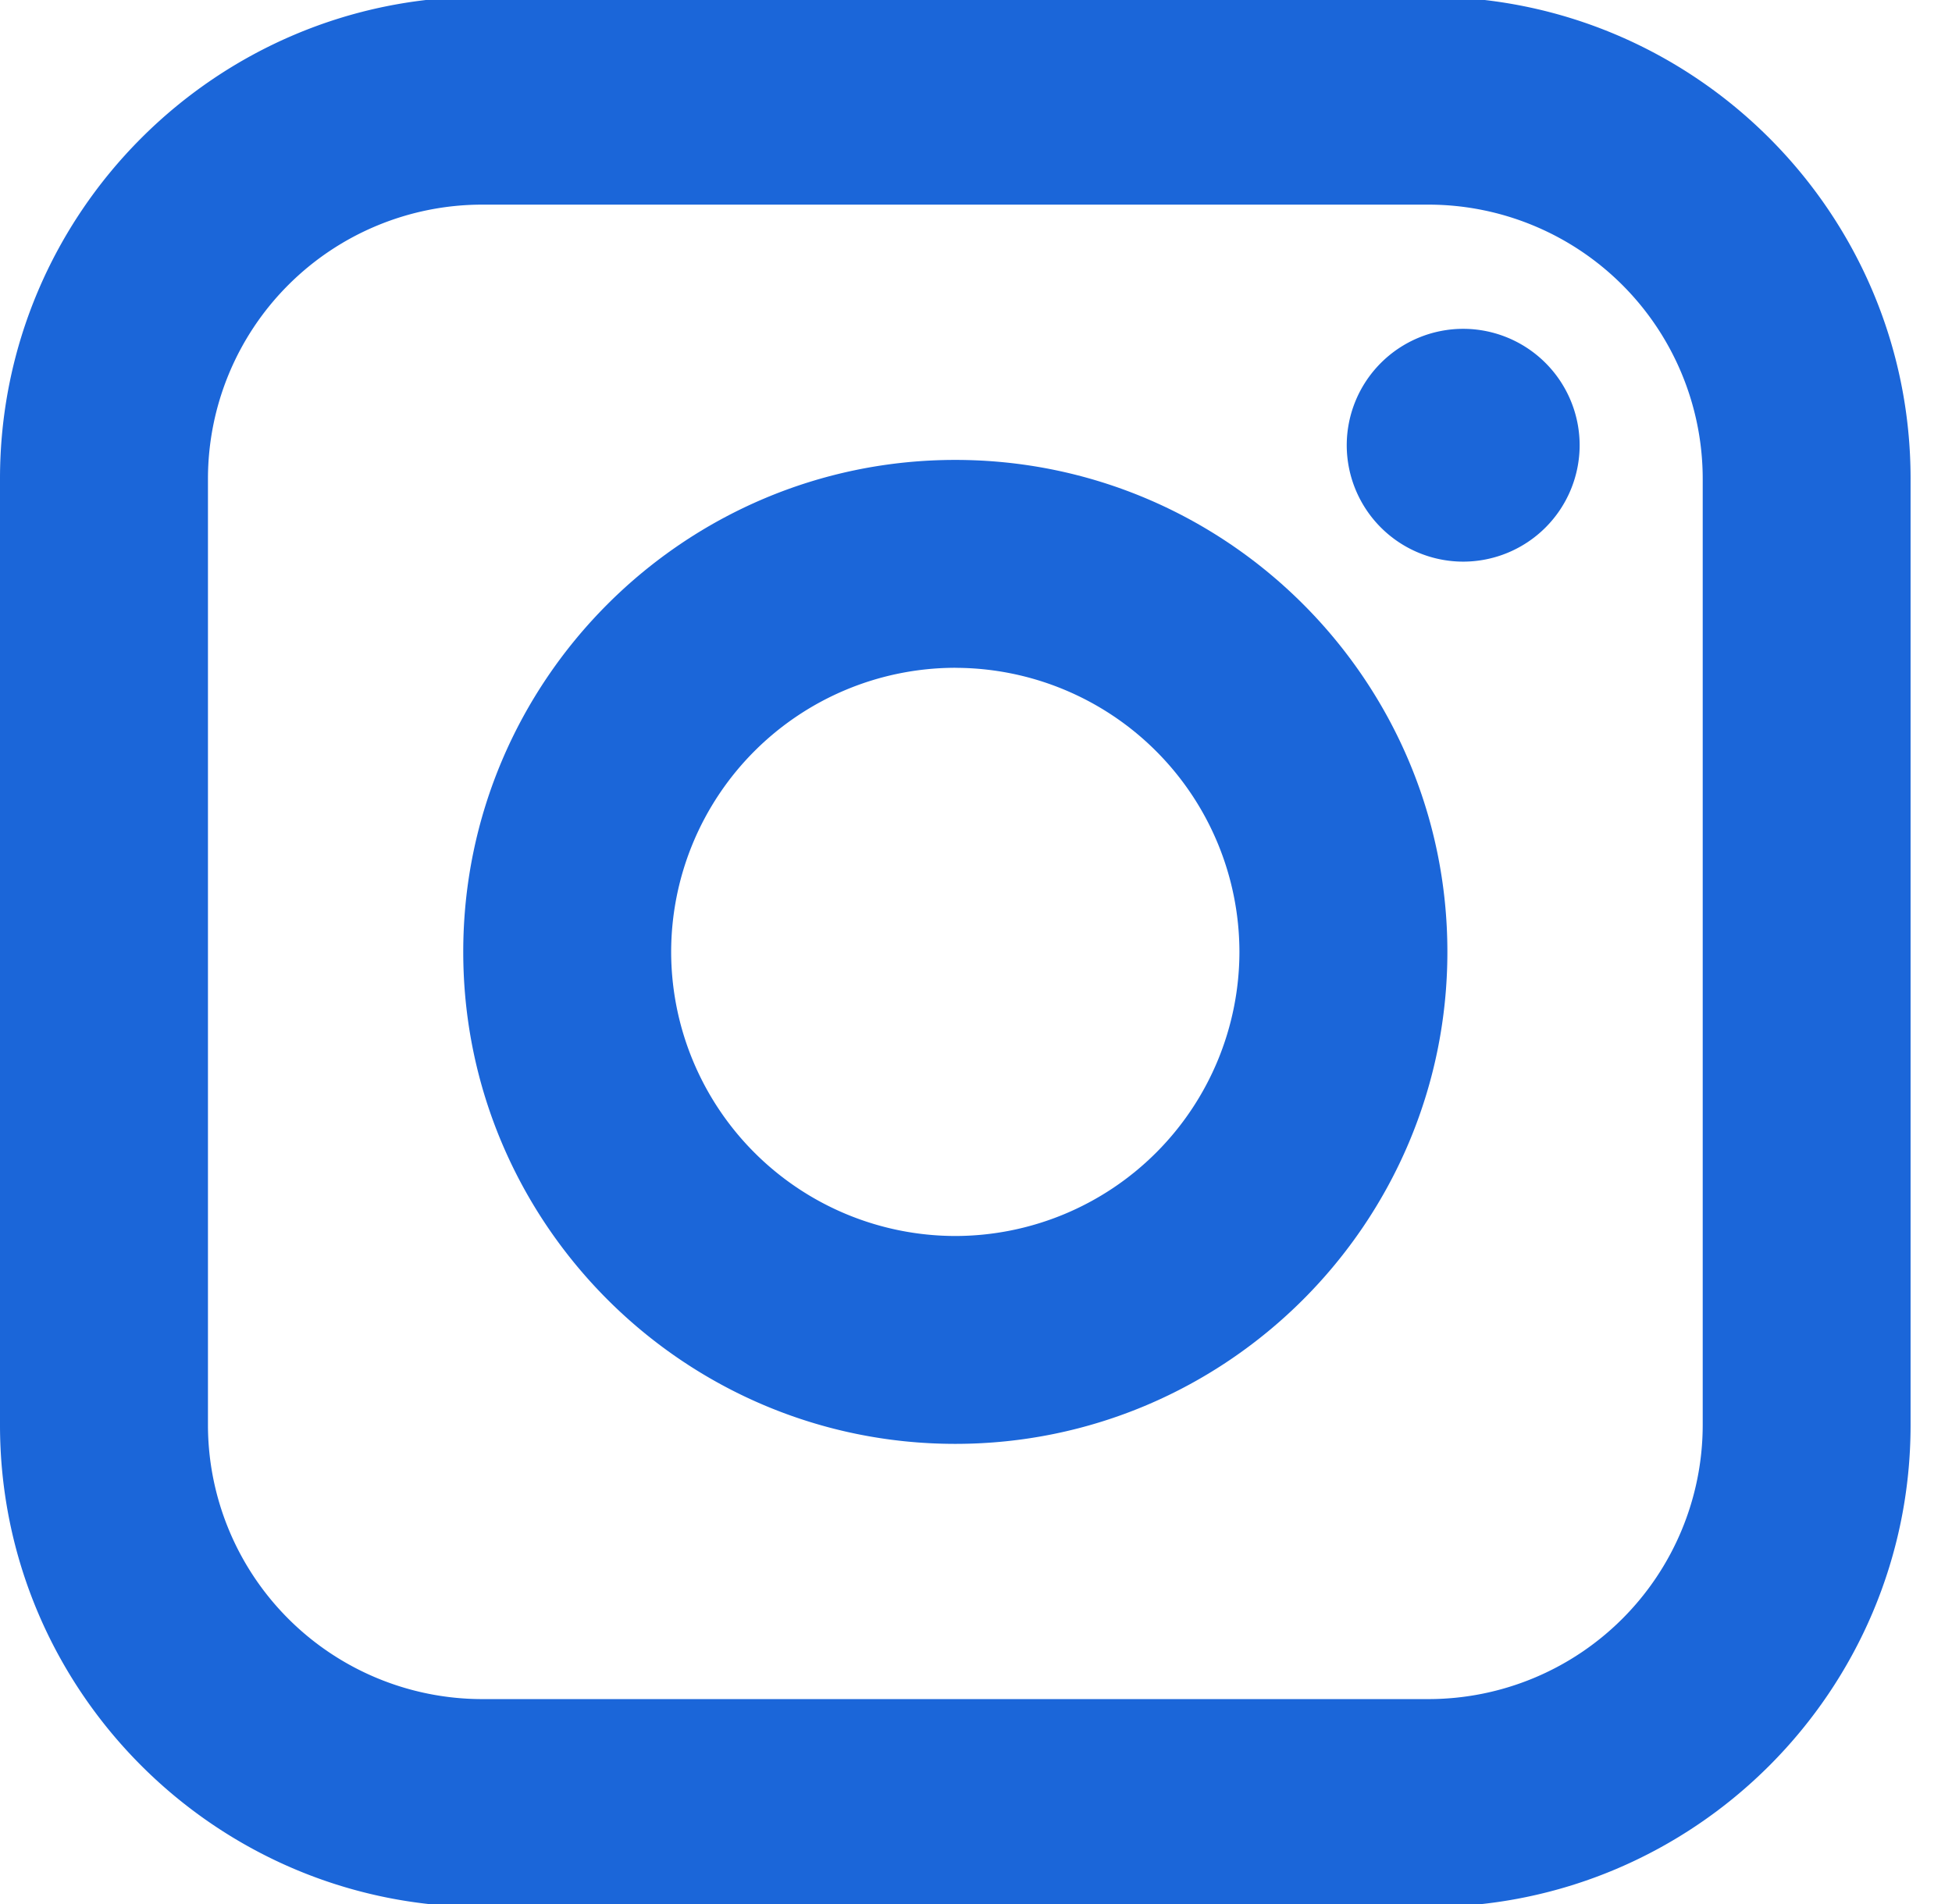 <svg xmlns="http://www.w3.org/2000/svg" width="41" height="40" viewBox="0 0 41 40"><g><g><g><path fill="#1b66d9" d="M20.065 14.03a5.975 5.975 0 0 1 5.968 5.966 5.975 5.975 0 0 1-5.968 5.97 5.976 5.976 0 0 1-5.968-5.97 5.976 5.976 0 0 1 5.968-5.967zm0 16.303c5.699 0 10.336-4.638 10.336-10.336 0-5.699-4.636-10.335-10.336-10.335-5.698 0-10.335 4.636-10.335 10.335 0 5.7 4.637 10.336 10.335 10.336z"/></g><g><path fill="#1b66d9" d="M30.733 11.799a2.448 2.448 0 0 0 2.446-2.446 2.448 2.448 0 0 0-2.446-2.445 2.448 2.448 0 0 0-2.446 2.445 2.448 2.448 0 0 0 2.446 2.446z"/></g><g><path fill="#1b66d9" d="M4.368 10.055a5.762 5.762 0 0 1 5.755-5.756h19.884a5.763 5.763 0 0 1 5.757 5.756v19.884a5.763 5.763 0 0 1-5.757 5.756H10.123a5.763 5.763 0 0 1-5.755-5.756zm5.755 30.007h19.884c5.583 0 10.123-4.54 10.123-10.123V10.055c0-5.582-4.54-10.123-10.123-10.123H10.123C4.541-.068 0 4.473 0 10.055v19.884c0 5.582 4.541 10.123 10.123 10.123z"/></g></g></g></svg>